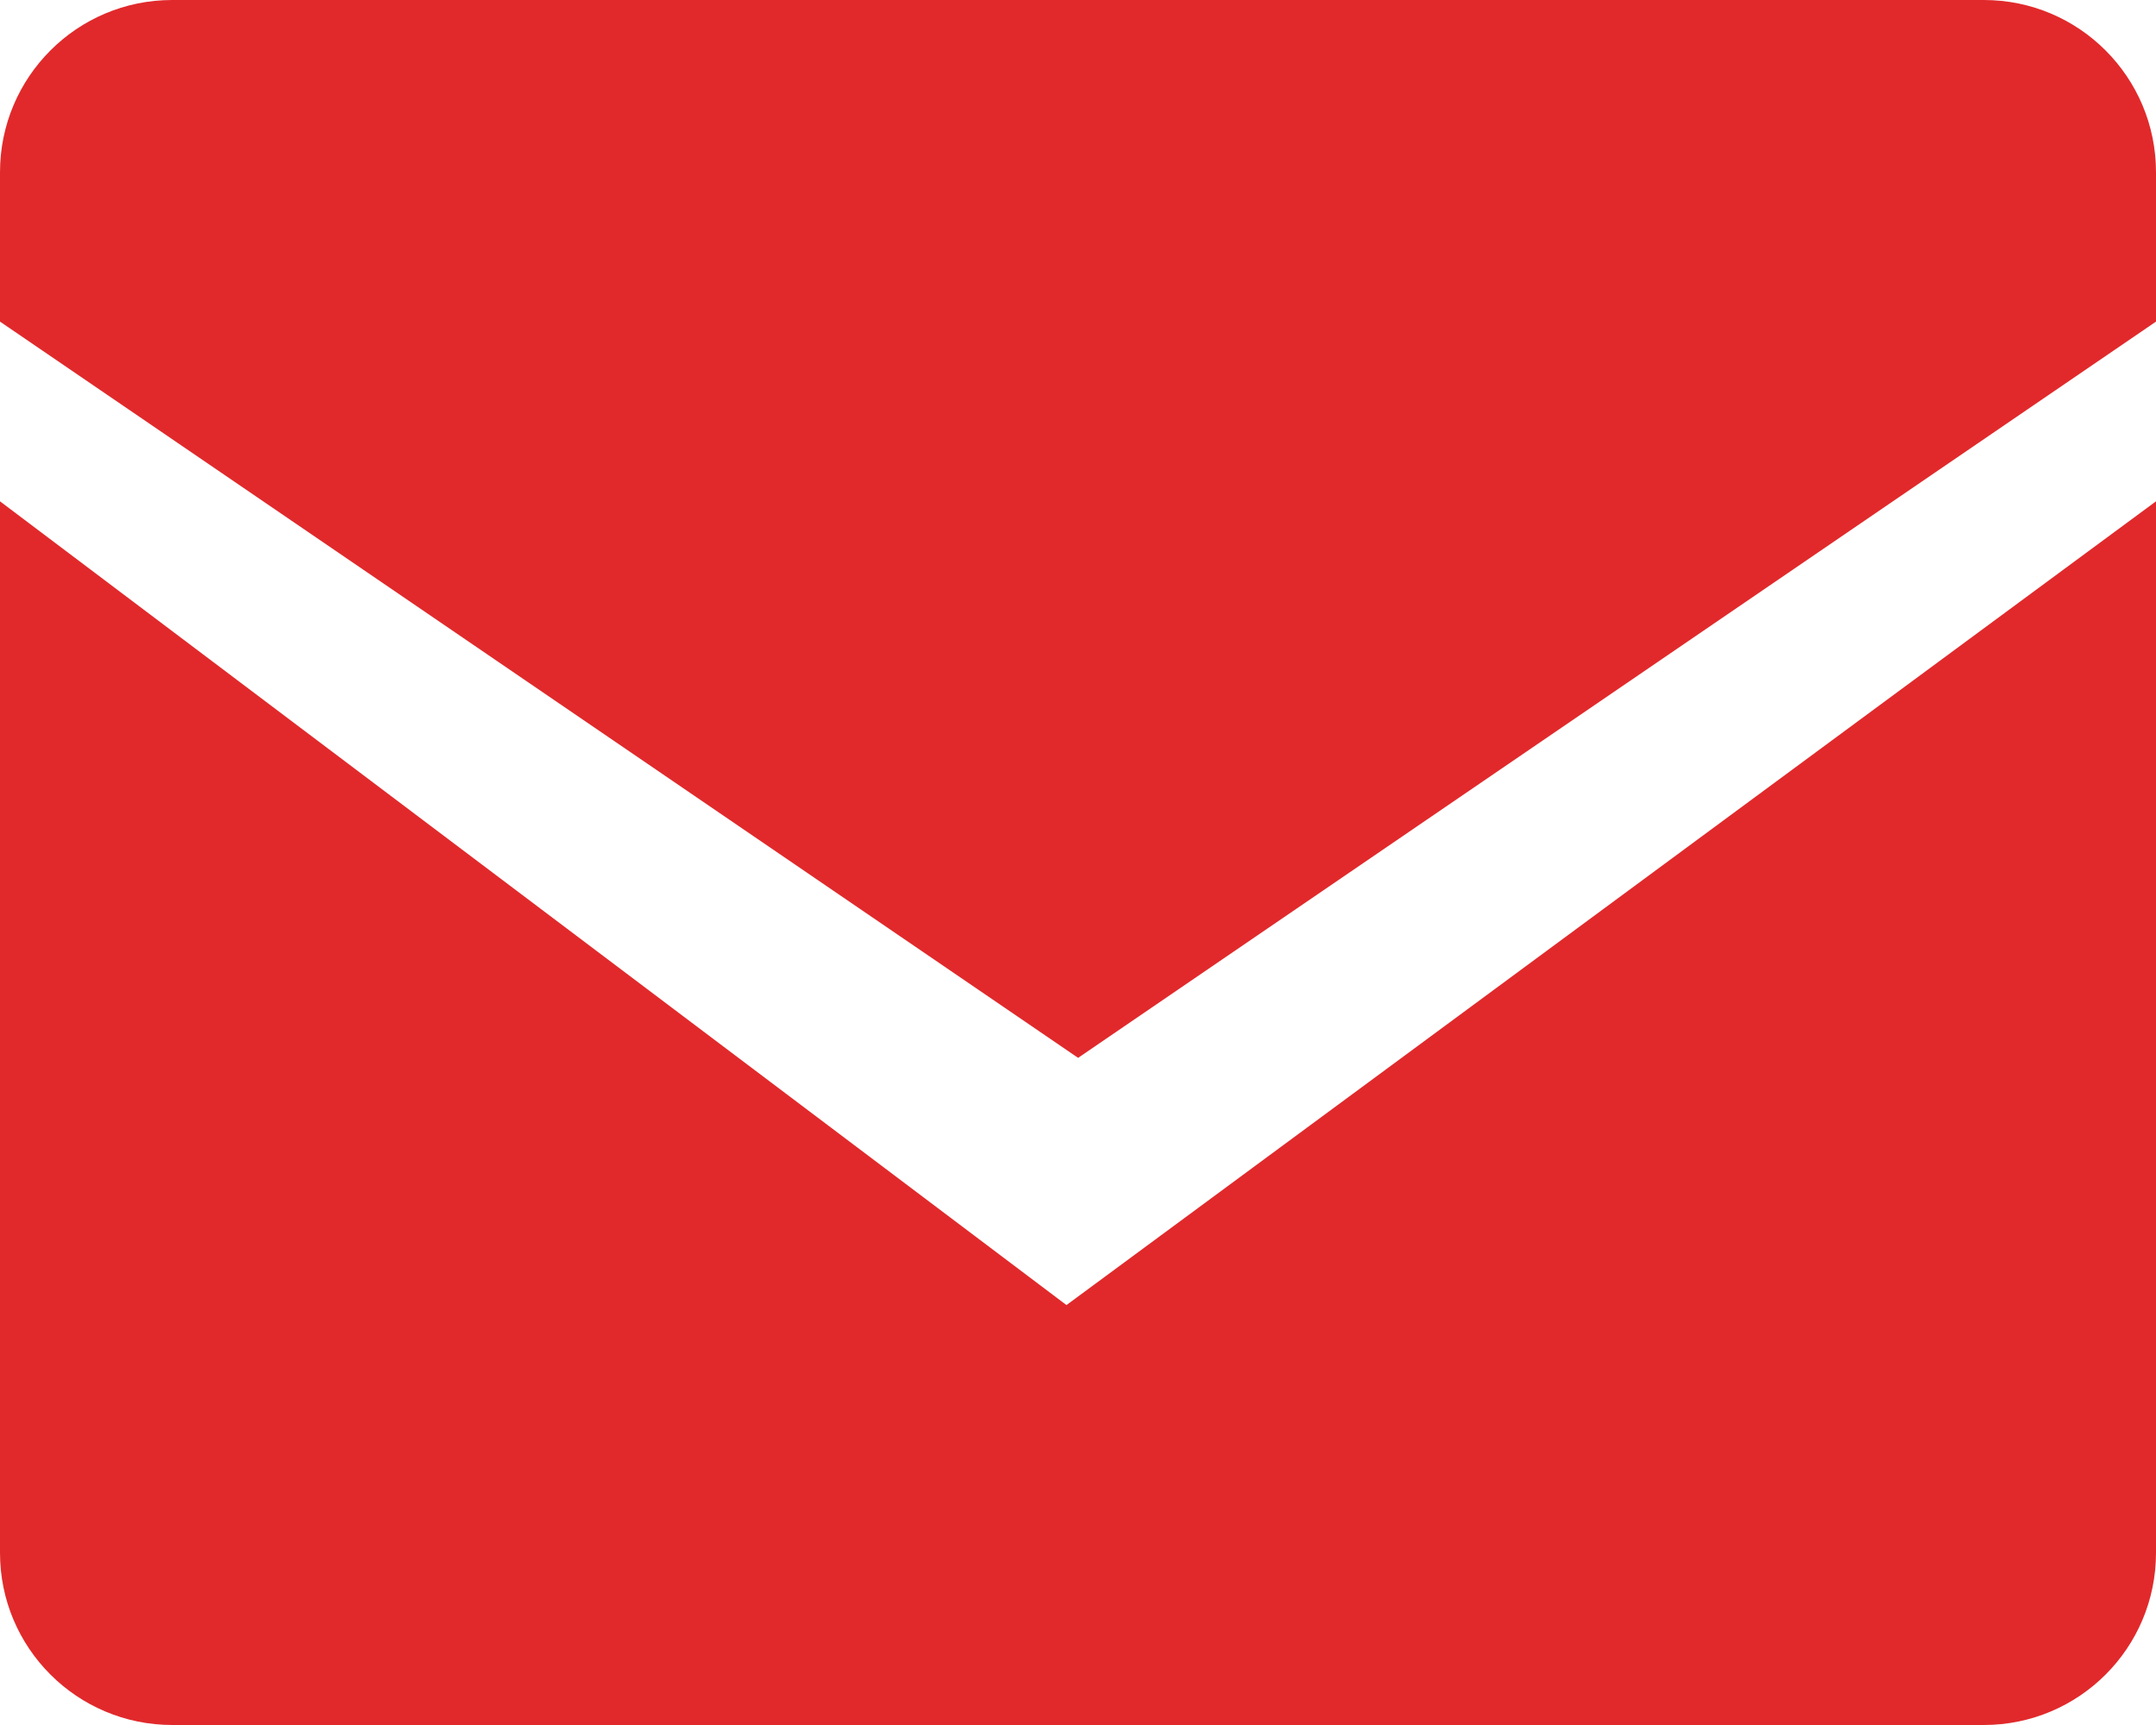 <?xml version="1.0" encoding="UTF-8"?>
<svg width="20px" height="16px" viewBox="0 0 20 16" version="1.1" xmlns="http://www.w3.org/2000/svg" xmlns:xlink="http://www.w3.org/1999/xlink">
    <!-- Generator: Sketch 52.1 (67048) - http://www.bohemiancoding.com/sketch -->
    <title>Fill 2068 Copy 2</title>
    <desc>Created with Sketch.</desc>
    <g id="Page-1" stroke="none" stroke-width="1" fill="none" fill-rule="evenodd">
        <g id="Home_AutoPlaza" transform="translate(-1177, -4350)" fill="#E1292B">
            <path d="M1186.893,4362.105 L1177,4354.65 L1177,4364.403 C1177,4365.286 1177.716,4366 1178.599,4366 L1195.402,4366 C1196.285,4366 1197,4365.286 1197,4364.403 L1197,4354.65 L1186.893,4362.105 Z M1187.001,4359.812 L1177,4352.983 L1177,4351.598 C1177,4350.715 1177.715,4350 1178.597,4350 L1195.403,4350 C1196.285,4350 1197,4350.715 1197,4351.598 L1197,4352.983 L1187.001,4359.812 Z" id="Fill-2068-Copy-2"></path>
        </g>
    </g>
</svg>